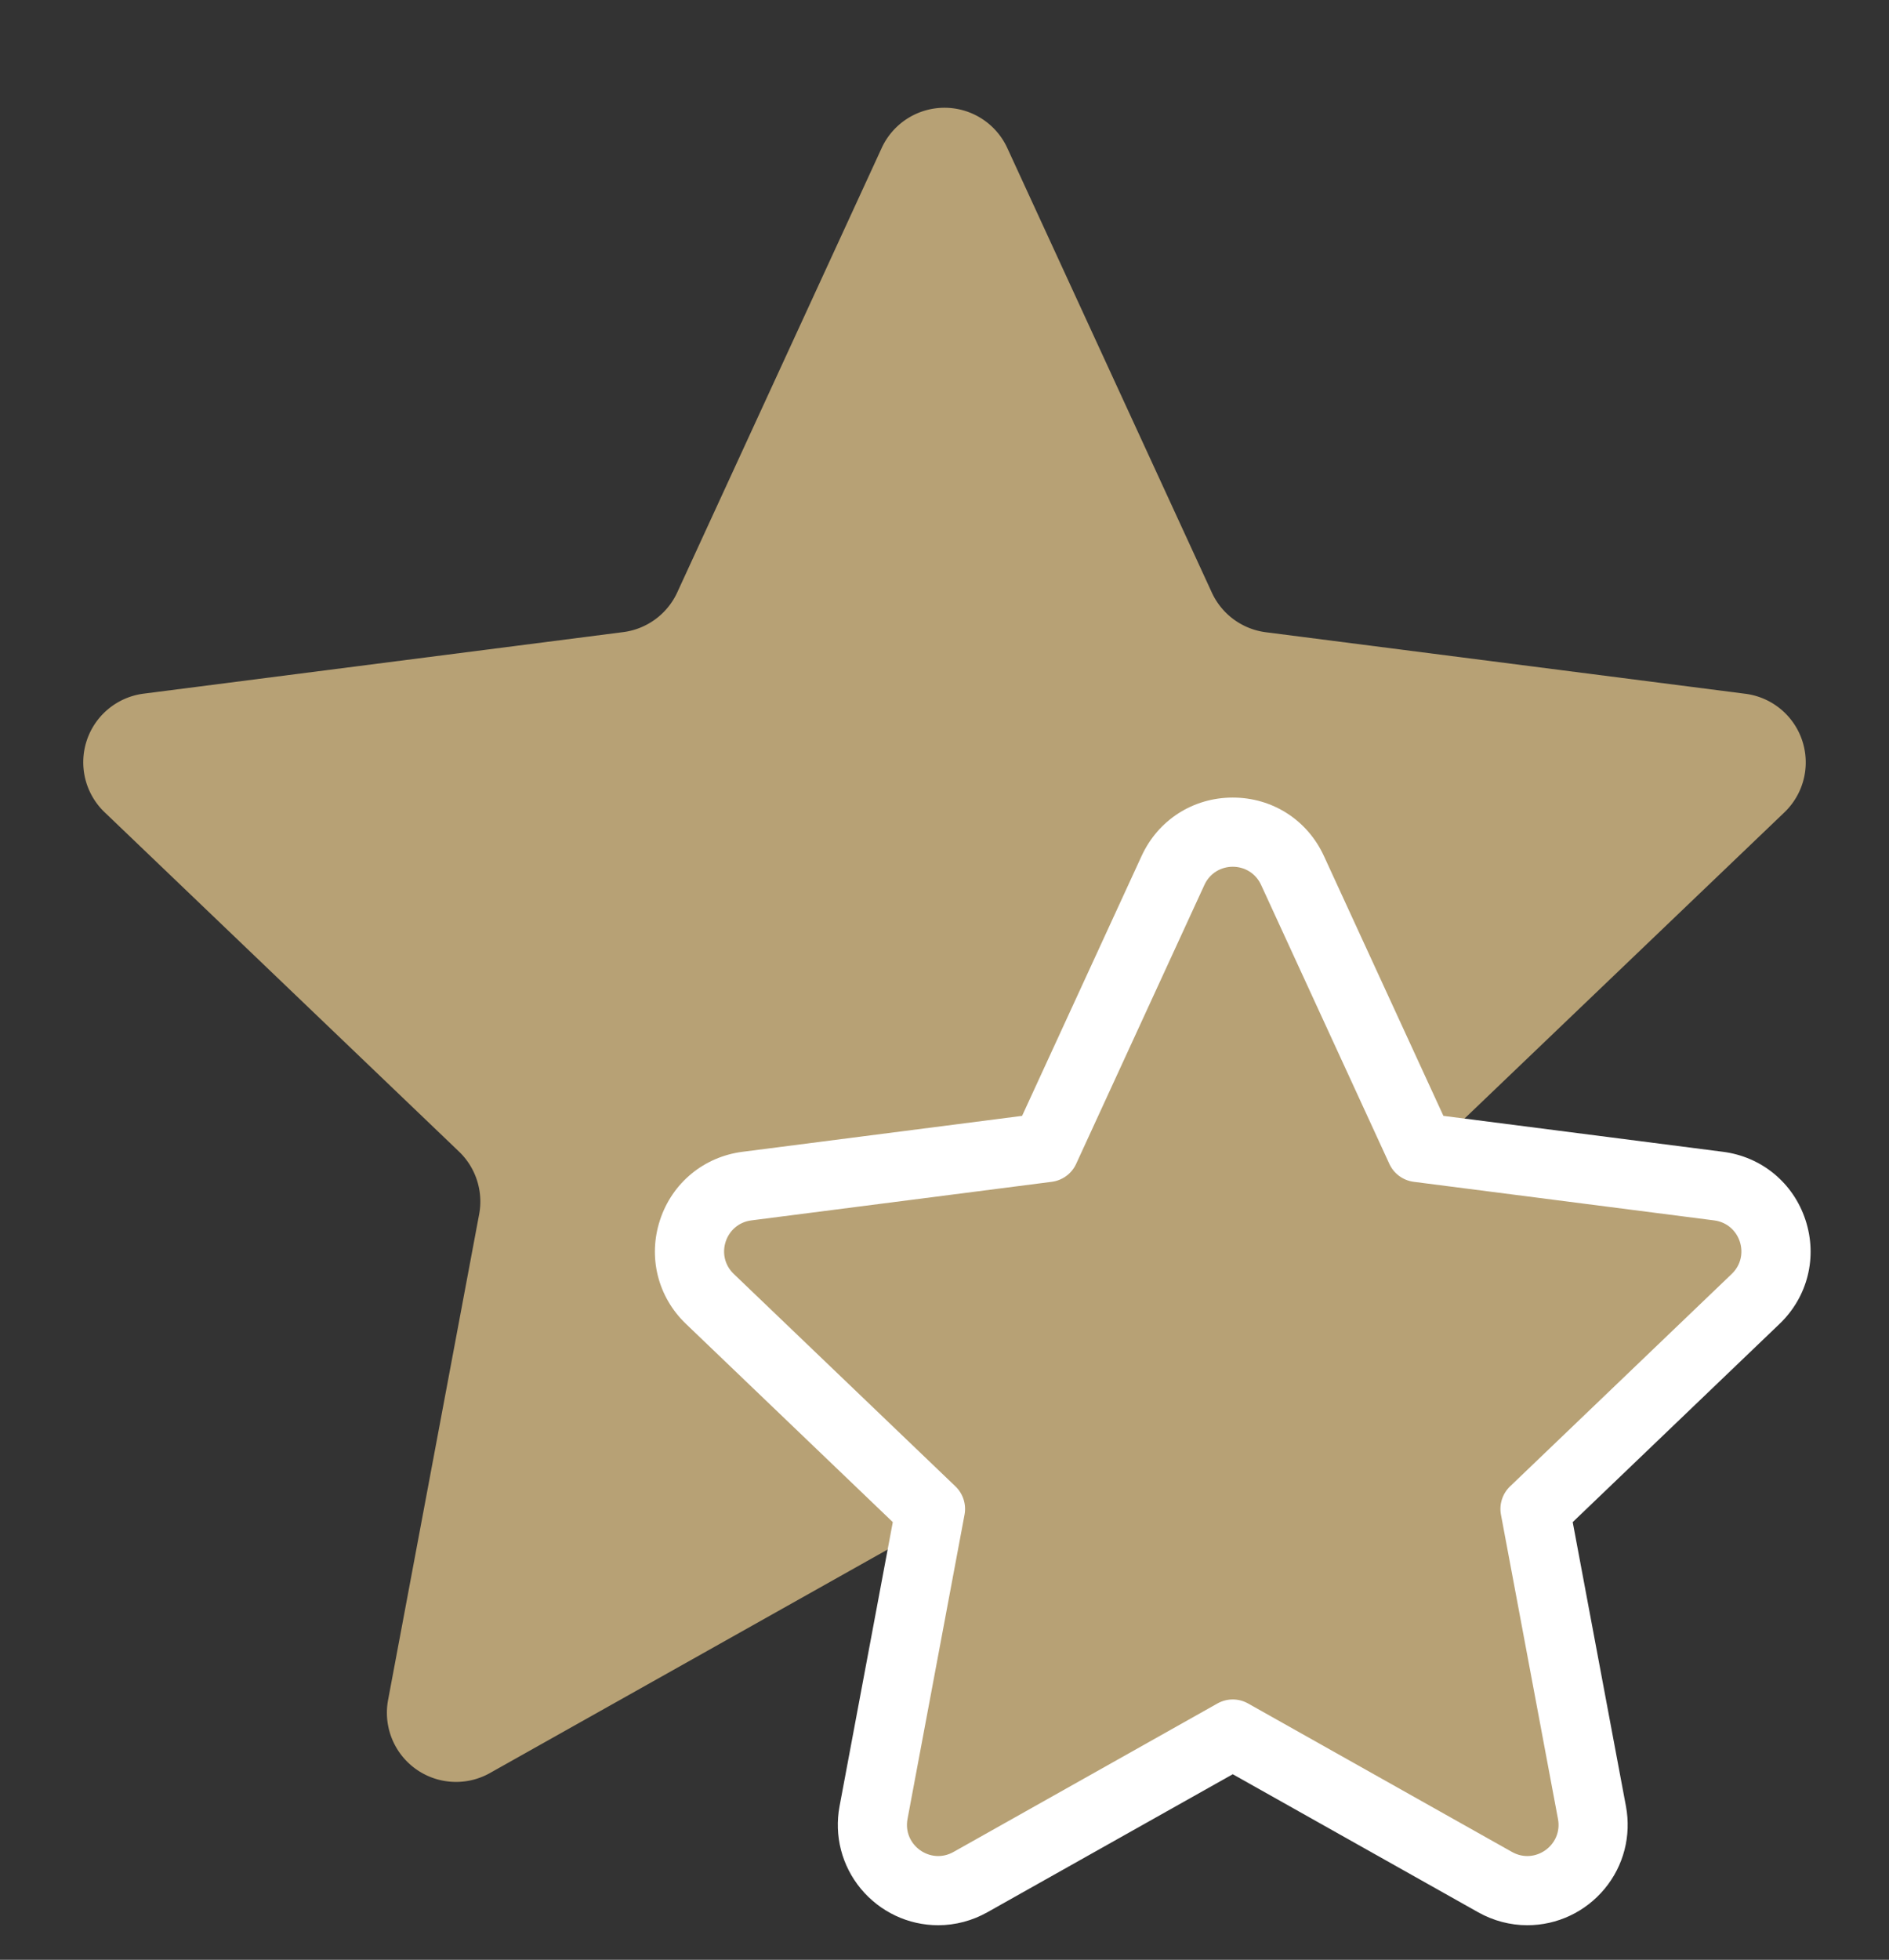 <svg xmlns="http://www.w3.org/2000/svg" width="81.959" height="85" viewBox="0 0 81.959 85">
  <rect x="0" y="0" width="81.959" height="85" fill="#333333" stroke="none"/>
  <g id="Group_2146" data-name="Group 2146" transform="translate(2082.98 -531)">
    <rect id="Rectangle_754" data-name="Rectangle 754" width="75" height="85" transform="translate(-2079 531)" fill="none"/>
    <g id="Group_2142" data-name="Group 2142" transform="translate(-2773.021 -36.5)">
      <path id="Polygon_1" data-name="Polygon 1" d="M38.254,5.919a3,3,0,0,1,5.45,0L52.578,25.2a3,3,0,0,0,2.343,1.721l20.807,2.669a3,3,0,0,1,1.693,5.143L62.045,49.446a3,3,0,0,0-.874,2.72l3.951,21.066A3,3,0,0,1,60.7,76.4L42.449,66.144a3,3,0,0,0-2.939,0L21.256,76.4a3,3,0,0,1-4.418-3.168l3.951-21.066a3,3,0,0,0-.874-2.72L4.538,34.728a3,3,0,0,1,1.693-5.143l20.807-2.669A3,3,0,0,0,29.381,25.2Z" transform="translate(690.041 568)" fill="#b7a175"/>
      <g id="Path_2274" data-name="Path 2274" transform="translate(720.256 603.699)" fill="#b7a175">
        <path d="M 36.05 45.801 C 35.566 45.801 35.082 45.673 34.652 45.431 L 23.271 39.031 L 11.89 45.431 C 11.46 45.673 10.976 45.801 10.492 45.801 C 9.64 45.801 8.838 45.422 8.289 44.761 C 7.749 44.11 7.529 43.256 7.686 42.417 L 10.145 29.295 L 0.583 20.135 C -0.219 19.367 -0.501 18.236 -0.154 17.182 C 0.193 16.127 1.093 15.385 2.194 15.243 L 15.147 13.58 L 20.678 1.554 C 21.149 0.53 22.143 -0.107 23.271 -0.107 C 24.399 -0.107 25.393 0.53 25.864 1.554 L 31.395 13.58 L 44.348 15.243 C 45.449 15.385 46.349 16.127 46.696 17.182 C 47.043 18.236 46.761 19.367 45.959 20.135 L 36.397 29.295 L 38.856 42.417 C 39.013 43.255 38.793 44.109 38.253 44.761 C 37.704 45.421 36.902 45.801 36.05 45.801 Z" stroke="none"/>
        <path d="M 23.271 1.393 C 22.777 1.393 22.283 1.656 22.041 2.181 L 16.476 14.281 C 16.281 14.705 15.881 14.998 15.418 15.058 L 2.385 16.731 C 1.256 16.876 0.799 18.265 1.62 19.052 L 11.239 28.267 C 11.569 28.583 11.718 29.045 11.634 29.494 L 9.16 42.694 C 8.948 43.824 10.153 44.687 11.155 44.123 L 22.607 37.683 C 23.019 37.451 23.523 37.451 23.935 37.683 L 35.387 44.123 C 36.389 44.687 37.594 43.824 37.382 42.694 L 34.908 29.494 C 34.824 29.045 34.973 28.583 35.303 28.267 L 44.922 19.052 C 45.743 18.265 45.286 16.876 44.157 16.731 L 31.124 15.058 C 30.661 14.998 30.261 14.705 30.066 14.281 L 24.501 2.181 C 24.259 1.656 23.765 1.393 23.271 1.393 M 23.271 -1.607 C 24.992 -1.607 26.508 -0.636 27.227 0.928 L 32.411 12.198 L 44.539 13.756 C 46.219 13.971 47.591 15.104 48.12 16.712 C 48.65 18.32 48.219 20.047 46.997 21.218 L 38.021 29.817 L 40.331 42.141 C 40.57 43.419 40.233 44.723 39.407 45.719 C 38.573 46.724 37.349 47.301 36.05 47.301 C 35.309 47.301 34.571 47.106 33.917 46.738 L 23.271 40.752 L 12.625 46.738 C 11.971 47.106 11.233 47.301 10.492 47.301 C 9.193 47.301 7.969 46.724 7.135 45.719 C 6.309 44.723 5.972 43.419 6.211 42.141 L 8.521 29.817 L -0.455 21.218 C -1.677 20.047 -2.108 18.321 -1.578 16.712 C -1.049 15.104 0.323 13.971 2.003 13.756 L 14.131 12.198 L 19.315 0.928 C 20.034 -0.636 21.55 -1.607 23.271 -1.607 Z" stroke="none" fill="#fff"/>
      </g>
    </g>
  </g>
</svg>
